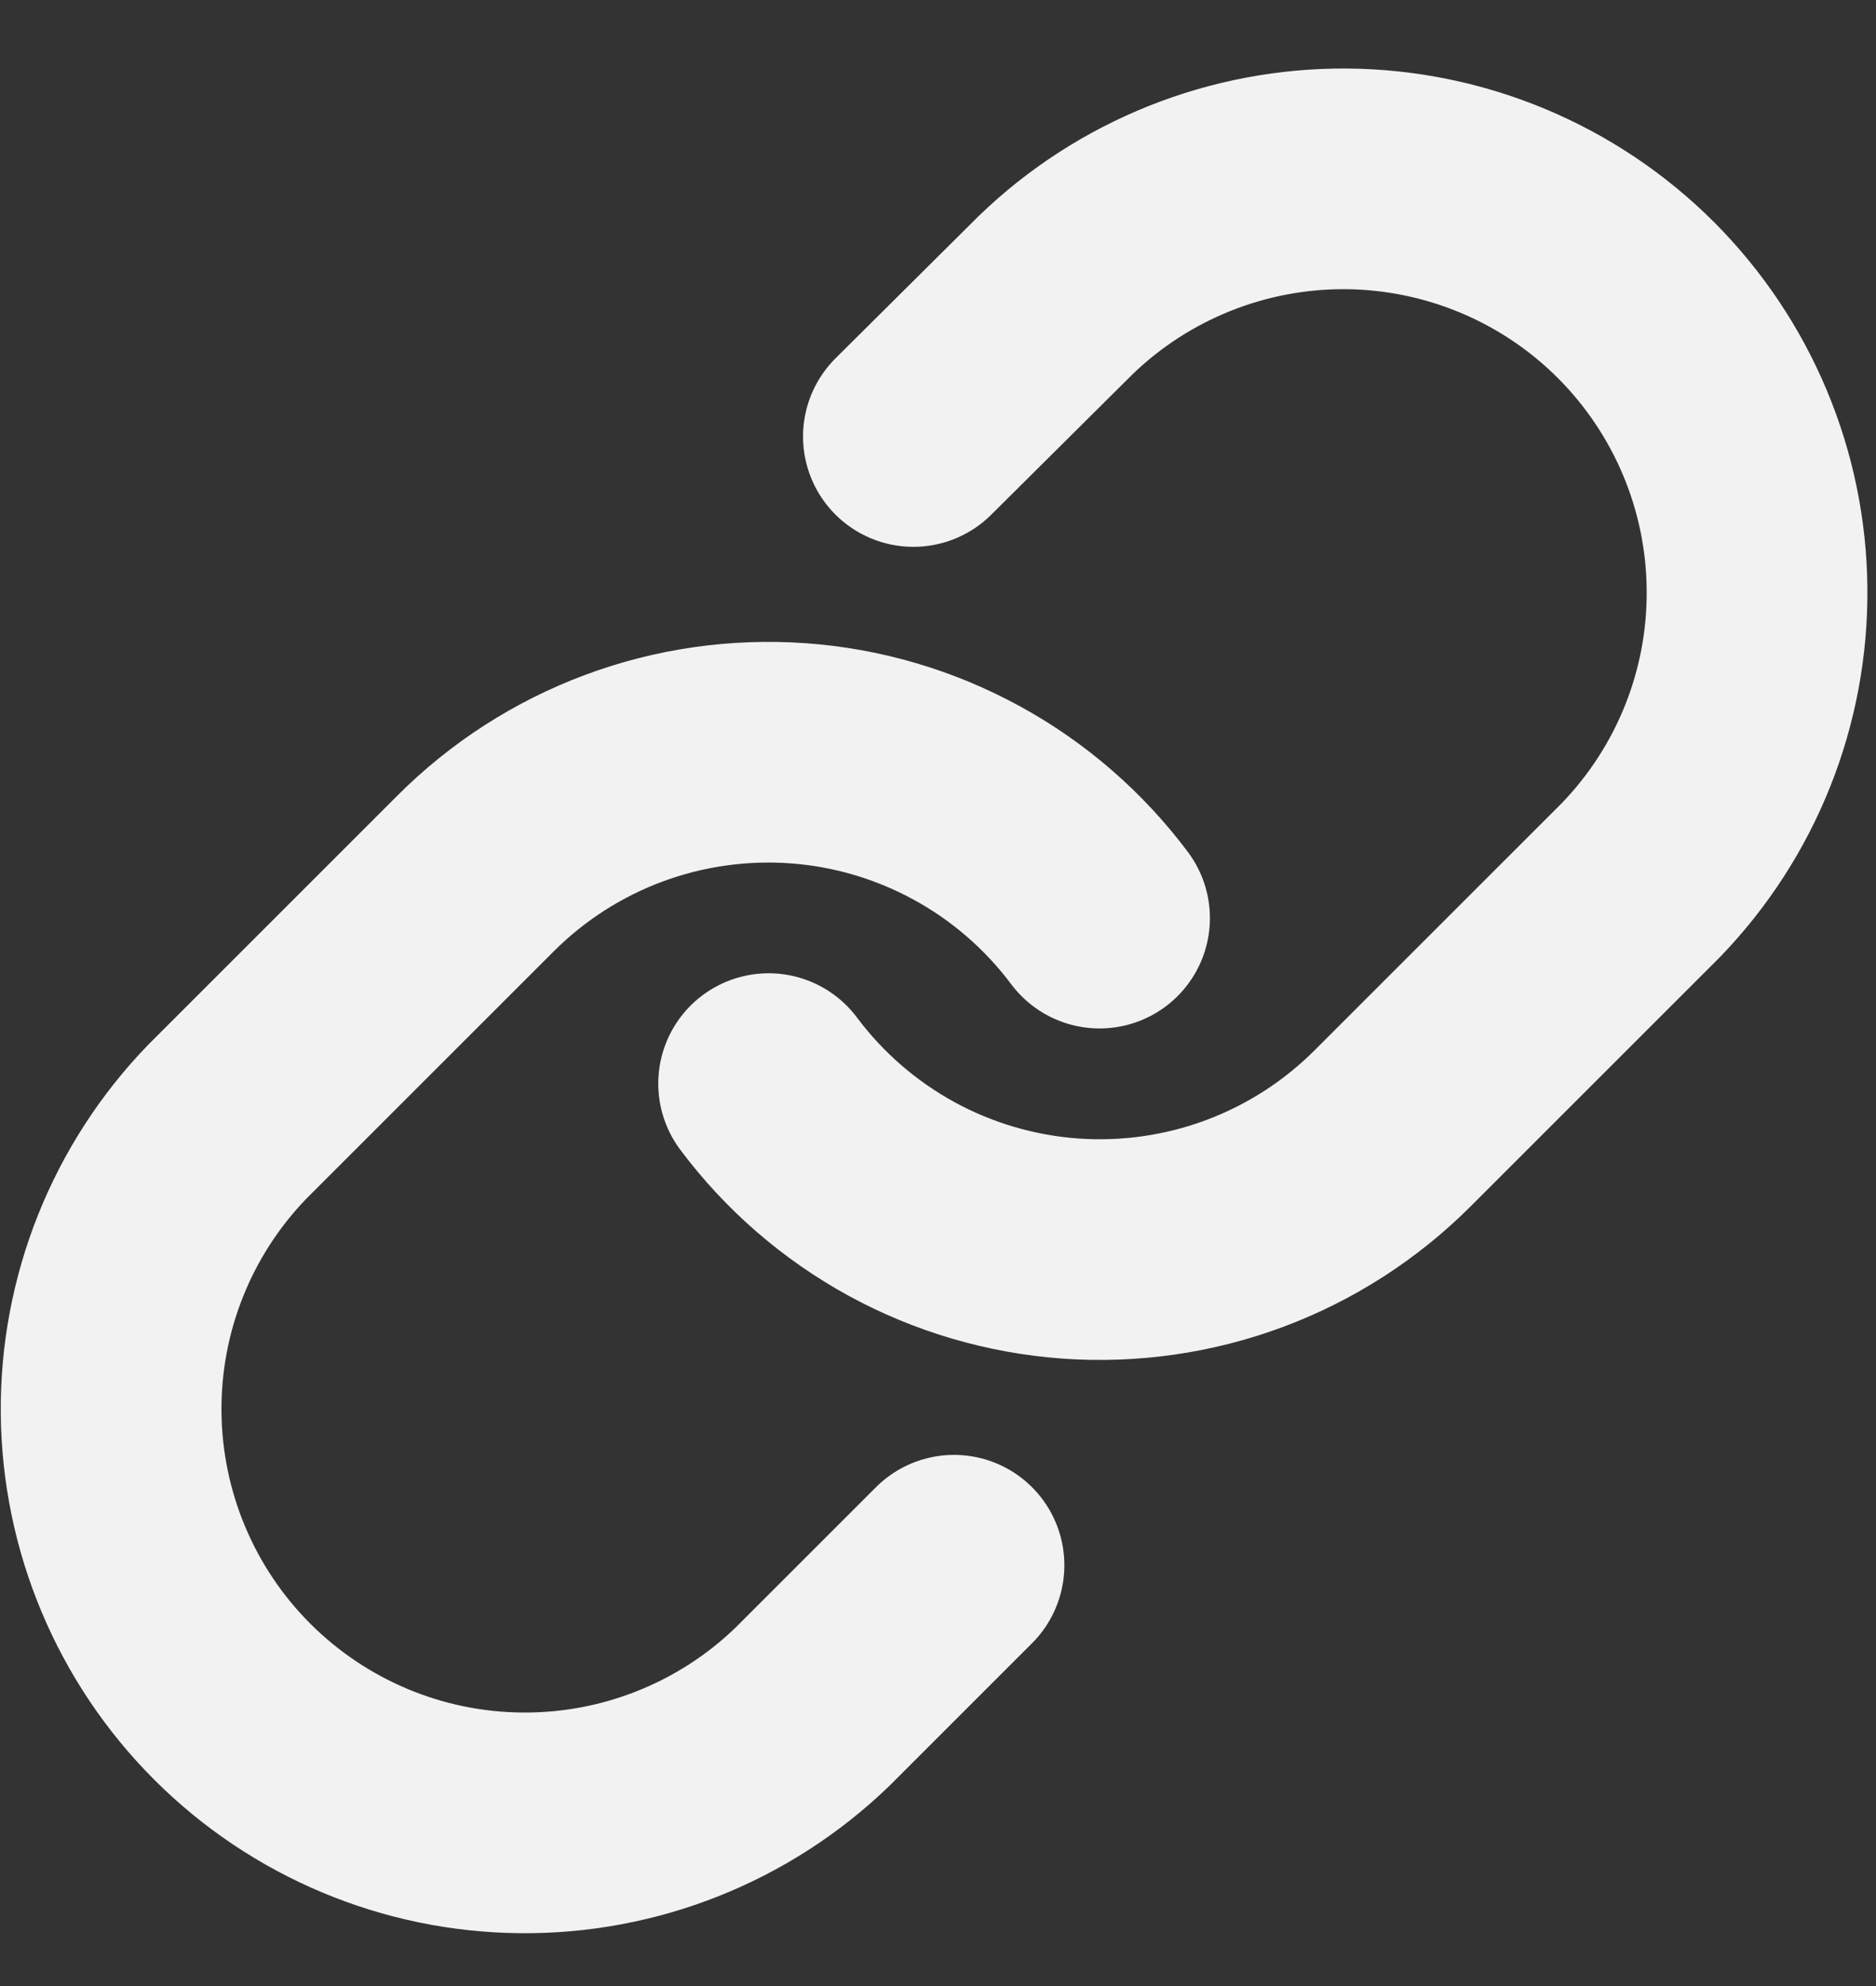 <svg width="17" height="18" viewBox="0 0 17 18" fill="none" xmlns="http://www.w3.org/2000/svg">
<rect x="0" y="0" width="17" height="18" fill="#333333" stroke="none"/>
<path d="M6.965 9.821C7.287 10.252 7.698 10.608 8.169 10.866C8.641 11.124 9.163 11.277 9.699 11.316C10.236 11.354 10.774 11.277 11.278 11.089C11.782 10.901 12.239 10.607 12.62 10.226L14.87 7.976C15.553 7.269 15.931 6.322 15.922 5.339C15.914 4.355 15.519 3.415 14.824 2.719C14.129 2.024 13.188 1.63 12.205 1.621C11.222 1.613 10.274 1.991 9.567 2.674L8.277 3.956M9.964 8.321C9.642 7.891 9.231 7.534 8.76 7.277C8.288 7.019 7.766 6.865 7.23 6.827C6.693 6.789 6.155 6.866 5.651 7.054C5.147 7.242 4.69 7.536 4.31 7.916L2.06 10.166C1.376 10.873 0.998 11.821 1.007 12.804C1.016 13.787 1.41 14.728 2.105 15.423C2.8 16.118 3.741 16.513 4.724 16.521C5.707 16.53 6.655 16.152 7.362 15.469L8.645 14.186" stroke="#F2F2F2" stroke-width="2" stroke-linecap="round" stroke-linejoin="round"/>
</svg>
